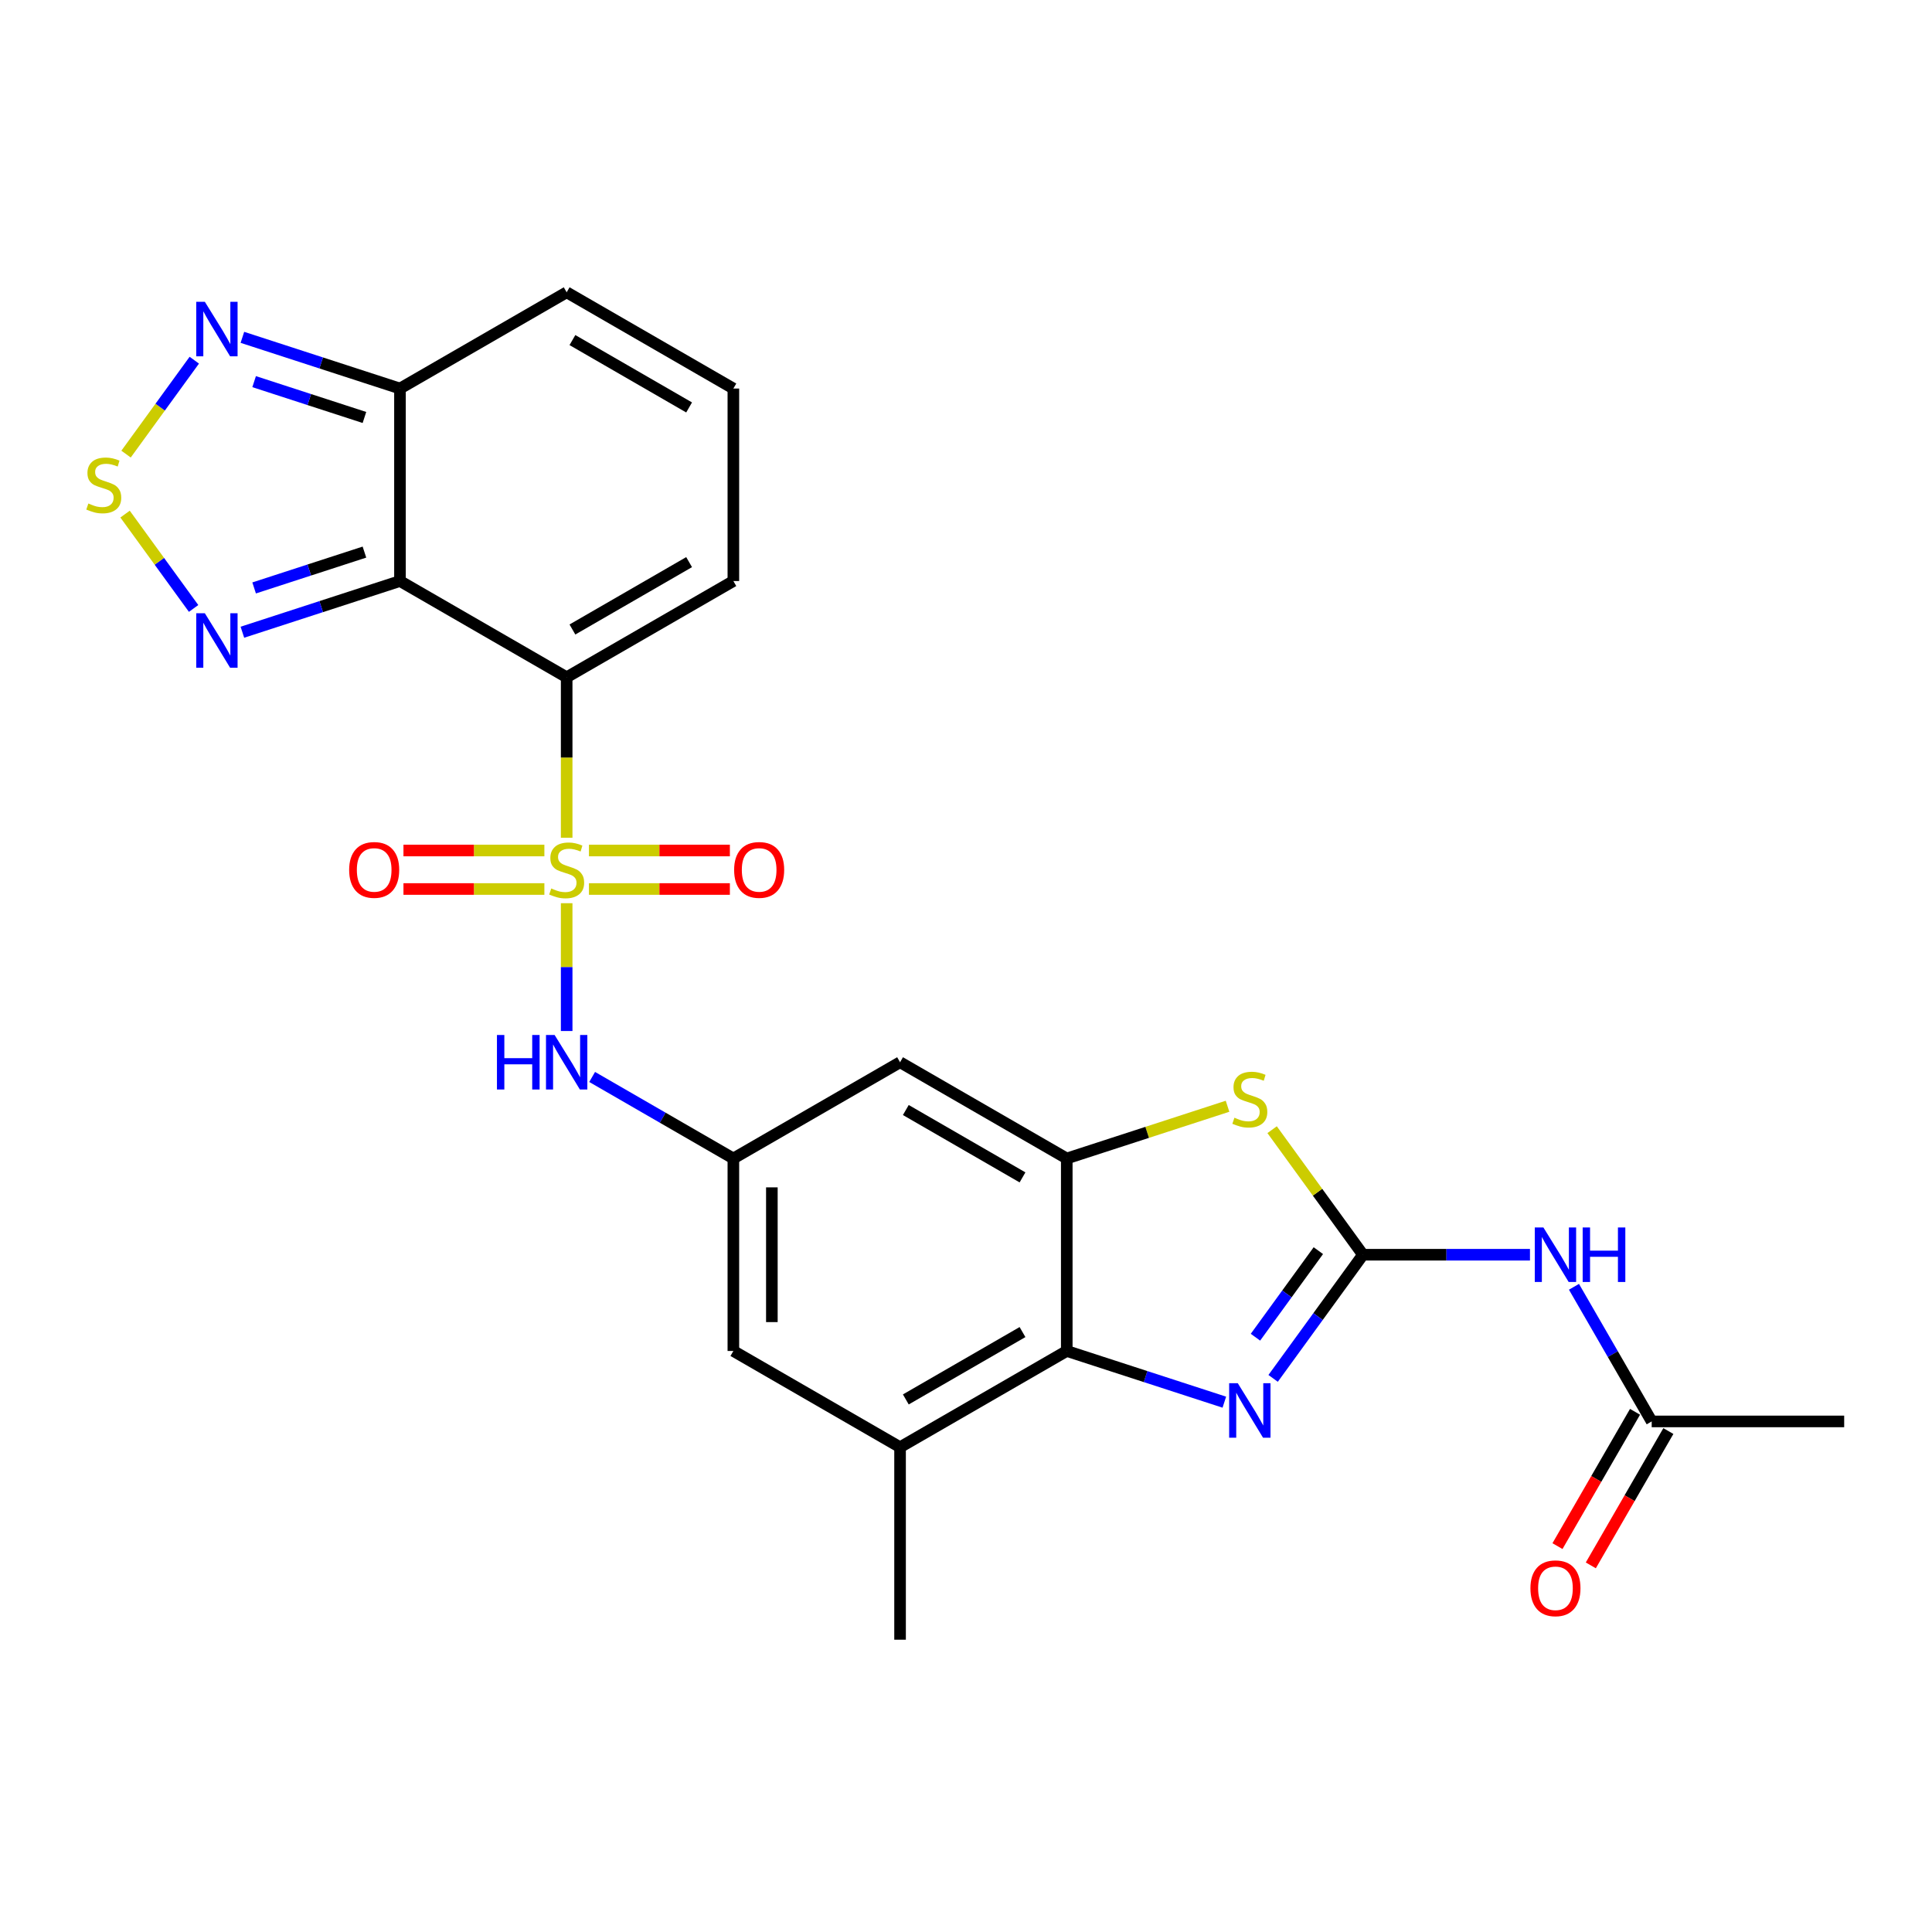 <?xml version='1.0' encoding='iso-8859-1'?>
<svg version='1.1' baseProfile='full'
              xmlns='http://www.w3.org/2000/svg'
                      xmlns:rdkit='http://www.rdkit.org/xml'
                      xmlns:xlink='http://www.w3.org/1999/xlink'
                  xml:space='preserve'
width='1000px' height='1000px' viewBox='0 0 1000 1000'>
<!-- END OF HEADER -->
<rect style='opacity:1.0;fill:#FFFFFF;stroke:none' width='1000' height='1000' x='0' y='0'> </rect>
<path class='bond-0' d='M 293.306,433.626 L 293.306,392.09' style='fill:none;fill-rule:evenodd;stroke:#CCCC00;stroke-width:6px;stroke-linecap:butt;stroke-linejoin:miter;stroke-opacity:1' />
<path class='bond-0' d='M 293.306,392.09 L 293.306,350.554' style='fill:none;fill-rule:evenodd;stroke:#000000;stroke-width:6px;stroke-linecap:butt;stroke-linejoin:miter;stroke-opacity:1' />
<path class='bond-11' d='M 293.306,467.501 L 293.306,500.575' style='fill:none;fill-rule:evenodd;stroke:#CCCC00;stroke-width:6px;stroke-linecap:butt;stroke-linejoin:miter;stroke-opacity:1' />
<path class='bond-11' d='M 293.306,500.575 L 293.306,533.65' style='fill:none;fill-rule:evenodd;stroke:#0000FF;stroke-width:6px;stroke-linecap:butt;stroke-linejoin:miter;stroke-opacity:1' />
<path class='bond-16' d='M 304.844,460.148 L 341.313,460.148' style='fill:none;fill-rule:evenodd;stroke:#CCCC00;stroke-width:6px;stroke-linecap:butt;stroke-linejoin:miter;stroke-opacity:1' />
<path class='bond-16' d='M 341.313,460.148 L 377.783,460.148' style='fill:none;fill-rule:evenodd;stroke:#FF0000;stroke-width:6px;stroke-linecap:butt;stroke-linejoin:miter;stroke-opacity:1' />
<path class='bond-16' d='M 304.844,440.222 L 341.313,440.222' style='fill:none;fill-rule:evenodd;stroke:#CCCC00;stroke-width:6px;stroke-linecap:butt;stroke-linejoin:miter;stroke-opacity:1' />
<path class='bond-16' d='M 341.313,440.222 L 377.783,440.222' style='fill:none;fill-rule:evenodd;stroke:#FF0000;stroke-width:6px;stroke-linecap:butt;stroke-linejoin:miter;stroke-opacity:1' />
<path class='bond-17' d='M 281.769,440.222 L 245.3,440.222' style='fill:none;fill-rule:evenodd;stroke:#CCCC00;stroke-width:6px;stroke-linecap:butt;stroke-linejoin:miter;stroke-opacity:1' />
<path class='bond-17' d='M 245.3,440.222 L 208.83,440.222' style='fill:none;fill-rule:evenodd;stroke:#FF0000;stroke-width:6px;stroke-linecap:butt;stroke-linejoin:miter;stroke-opacity:1' />
<path class='bond-17' d='M 281.769,460.148 L 245.3,460.148' style='fill:none;fill-rule:evenodd;stroke:#CCCC00;stroke-width:6px;stroke-linecap:butt;stroke-linejoin:miter;stroke-opacity:1' />
<path class='bond-17' d='M 245.3,460.148 L 208.83,460.148' style='fill:none;fill-rule:evenodd;stroke:#FF0000;stroke-width:6px;stroke-linecap:butt;stroke-linejoin:miter;stroke-opacity:1' />
<path class='bond-1' d='M 293.306,350.554 L 207.024,300.739' style='fill:none;fill-rule:evenodd;stroke:#000000;stroke-width:6px;stroke-linecap:butt;stroke-linejoin:miter;stroke-opacity:1' />
<path class='bond-18' d='M 293.306,350.554 L 379.589,300.739' style='fill:none;fill-rule:evenodd;stroke:#000000;stroke-width:6px;stroke-linecap:butt;stroke-linejoin:miter;stroke-opacity:1' />
<path class='bond-18' d='M 296.286,325.826 L 356.683,290.955' style='fill:none;fill-rule:evenodd;stroke:#000000;stroke-width:6px;stroke-linecap:butt;stroke-linejoin:miter;stroke-opacity:1' />
<path class='bond-7' d='M 207.024,300.739 L 166.242,313.99' style='fill:none;fill-rule:evenodd;stroke:#000000;stroke-width:6px;stroke-linecap:butt;stroke-linejoin:miter;stroke-opacity:1' />
<path class='bond-7' d='M 166.242,313.99 L 125.461,327.241' style='fill:none;fill-rule:evenodd;stroke:#0000FF;stroke-width:6px;stroke-linecap:butt;stroke-linejoin:miter;stroke-opacity:1' />
<path class='bond-7' d='M 188.632,285.764 L 160.085,295.039' style='fill:none;fill-rule:evenodd;stroke:#000000;stroke-width:6px;stroke-linecap:butt;stroke-linejoin:miter;stroke-opacity:1' />
<path class='bond-7' d='M 160.085,295.039 L 131.538,304.315' style='fill:none;fill-rule:evenodd;stroke:#0000FF;stroke-width:6px;stroke-linecap:butt;stroke-linejoin:miter;stroke-opacity:1' />
<path class='bond-9' d='M 207.024,300.739 L 207.024,201.109' style='fill:none;fill-rule:evenodd;stroke:#000000;stroke-width:6px;stroke-linecap:butt;stroke-linejoin:miter;stroke-opacity:1' />
<path class='bond-2' d='M 705.469,649.446 L 681.957,617.084' style='fill:none;fill-rule:evenodd;stroke:#000000;stroke-width:6px;stroke-linecap:butt;stroke-linejoin:miter;stroke-opacity:1' />
<path class='bond-2' d='M 681.957,617.084 L 658.445,584.723' style='fill:none;fill-rule:evenodd;stroke:#CCCC00;stroke-width:6px;stroke-linecap:butt;stroke-linejoin:miter;stroke-opacity:1' />
<path class='bond-10' d='M 705.469,649.446 L 748.689,649.446' style='fill:none;fill-rule:evenodd;stroke:#000000;stroke-width:6px;stroke-linecap:butt;stroke-linejoin:miter;stroke-opacity:1' />
<path class='bond-10' d='M 748.689,649.446 L 791.909,649.446' style='fill:none;fill-rule:evenodd;stroke:#0000FF;stroke-width:6px;stroke-linecap:butt;stroke-linejoin:miter;stroke-opacity:1' />
<path class='bond-29' d='M 705.469,649.446 L 682.218,681.448' style='fill:none;fill-rule:evenodd;stroke:#000000;stroke-width:6px;stroke-linecap:butt;stroke-linejoin:miter;stroke-opacity:1' />
<path class='bond-29' d='M 682.218,681.448 L 658.968,713.45' style='fill:none;fill-rule:evenodd;stroke:#0000FF;stroke-width:6px;stroke-linecap:butt;stroke-linejoin:miter;stroke-opacity:1' />
<path class='bond-29' d='M 682.374,647.334 L 666.098,669.736' style='fill:none;fill-rule:evenodd;stroke:#000000;stroke-width:6px;stroke-linecap:butt;stroke-linejoin:miter;stroke-opacity:1' />
<path class='bond-29' d='M 666.098,669.736 L 649.822,692.137' style='fill:none;fill-rule:evenodd;stroke:#0000FF;stroke-width:6px;stroke-linecap:butt;stroke-linejoin:miter;stroke-opacity:1' />
<path class='bond-3' d='M 633.717,725.762 L 592.935,712.512' style='fill:none;fill-rule:evenodd;stroke:#0000FF;stroke-width:6px;stroke-linecap:butt;stroke-linejoin:miter;stroke-opacity:1' />
<path class='bond-3' d='M 592.935,712.512 L 552.154,699.261' style='fill:none;fill-rule:evenodd;stroke:#000000;stroke-width:6px;stroke-linecap:butt;stroke-linejoin:miter;stroke-opacity:1' />
<path class='bond-4' d='M 635.371,572.592 L 593.762,586.111' style='fill:none;fill-rule:evenodd;stroke:#CCCC00;stroke-width:6px;stroke-linecap:butt;stroke-linejoin:miter;stroke-opacity:1' />
<path class='bond-4' d='M 593.762,586.111 L 552.154,599.63' style='fill:none;fill-rule:evenodd;stroke:#000000;stroke-width:6px;stroke-linecap:butt;stroke-linejoin:miter;stroke-opacity:1' />
<path class='bond-5' d='M 552.154,599.63 L 465.871,549.815' style='fill:none;fill-rule:evenodd;stroke:#000000;stroke-width:6px;stroke-linecap:butt;stroke-linejoin:miter;stroke-opacity:1' />
<path class='bond-5' d='M 529.248,609.415 L 468.851,574.544' style='fill:none;fill-rule:evenodd;stroke:#000000;stroke-width:6px;stroke-linecap:butt;stroke-linejoin:miter;stroke-opacity:1' />
<path class='bond-28' d='M 552.154,599.63 L 552.154,699.261' style='fill:none;fill-rule:evenodd;stroke:#000000;stroke-width:6px;stroke-linecap:butt;stroke-linejoin:miter;stroke-opacity:1' />
<path class='bond-6' d='M 552.154,699.261 L 465.871,749.076' style='fill:none;fill-rule:evenodd;stroke:#000000;stroke-width:6px;stroke-linecap:butt;stroke-linejoin:miter;stroke-opacity:1' />
<path class='bond-6' d='M 529.248,689.477 L 468.851,724.347' style='fill:none;fill-rule:evenodd;stroke:#000000;stroke-width:6px;stroke-linecap:butt;stroke-linejoin:miter;stroke-opacity:1' />
<path class='bond-8' d='M 100.21,314.928 L 82.472,290.513' style='fill:none;fill-rule:evenodd;stroke:#0000FF;stroke-width:6px;stroke-linecap:butt;stroke-linejoin:miter;stroke-opacity:1' />
<path class='bond-8' d='M 82.472,290.513 L 64.733,266.098' style='fill:none;fill-rule:evenodd;stroke:#CCCC00;stroke-width:6px;stroke-linecap:butt;stroke-linejoin:miter;stroke-opacity:1' />
<path class='bond-27' d='M 65.246,235.044 L 82.906,210.737' style='fill:none;fill-rule:evenodd;stroke:#CCCC00;stroke-width:6px;stroke-linecap:butt;stroke-linejoin:miter;stroke-opacity:1' />
<path class='bond-27' d='M 82.906,210.737 L 100.567,186.429' style='fill:none;fill-rule:evenodd;stroke:#0000FF;stroke-width:6px;stroke-linecap:butt;stroke-linejoin:miter;stroke-opacity:1' />
<path class='bond-12' d='M 207.024,201.109 L 166.242,187.858' style='fill:none;fill-rule:evenodd;stroke:#000000;stroke-width:6px;stroke-linecap:butt;stroke-linejoin:miter;stroke-opacity:1' />
<path class='bond-12' d='M 166.242,187.858 L 125.461,174.607' style='fill:none;fill-rule:evenodd;stroke:#0000FF;stroke-width:6px;stroke-linecap:butt;stroke-linejoin:miter;stroke-opacity:1' />
<path class='bond-12' d='M 188.632,216.084 L 160.085,206.809' style='fill:none;fill-rule:evenodd;stroke:#000000;stroke-width:6px;stroke-linecap:butt;stroke-linejoin:miter;stroke-opacity:1' />
<path class='bond-12' d='M 160.085,206.809 L 131.538,197.533' style='fill:none;fill-rule:evenodd;stroke:#0000FF;stroke-width:6px;stroke-linecap:butt;stroke-linejoin:miter;stroke-opacity:1' />
<path class='bond-26' d='M 207.024,201.109 L 293.306,151.293' style='fill:none;fill-rule:evenodd;stroke:#000000;stroke-width:6px;stroke-linecap:butt;stroke-linejoin:miter;stroke-opacity:1' />
<path class='bond-19' d='M 814.683,666.044 L 834.799,700.886' style='fill:none;fill-rule:evenodd;stroke:#0000FF;stroke-width:6px;stroke-linecap:butt;stroke-linejoin:miter;stroke-opacity:1' />
<path class='bond-19' d='M 834.799,700.886 L 854.915,735.728' style='fill:none;fill-rule:evenodd;stroke:#000000;stroke-width:6px;stroke-linecap:butt;stroke-linejoin:miter;stroke-opacity:1' />
<path class='bond-13' d='M 306.497,557.431 L 343.043,578.531' style='fill:none;fill-rule:evenodd;stroke:#0000FF;stroke-width:6px;stroke-linecap:butt;stroke-linejoin:miter;stroke-opacity:1' />
<path class='bond-13' d='M 343.043,578.531 L 379.589,599.63' style='fill:none;fill-rule:evenodd;stroke:#000000;stroke-width:6px;stroke-linecap:butt;stroke-linejoin:miter;stroke-opacity:1' />
<path class='bond-15' d='M 379.589,599.63 L 465.871,549.815' style='fill:none;fill-rule:evenodd;stroke:#000000;stroke-width:6px;stroke-linecap:butt;stroke-linejoin:miter;stroke-opacity:1' />
<path class='bond-20' d='M 379.589,599.63 L 379.589,699.261' style='fill:none;fill-rule:evenodd;stroke:#000000;stroke-width:6px;stroke-linecap:butt;stroke-linejoin:miter;stroke-opacity:1' />
<path class='bond-20' d='M 399.515,614.575 L 399.515,684.316' style='fill:none;fill-rule:evenodd;stroke:#000000;stroke-width:6px;stroke-linecap:butt;stroke-linejoin:miter;stroke-opacity:1' />
<path class='bond-14' d='M 465.871,749.076 L 379.589,699.261' style='fill:none;fill-rule:evenodd;stroke:#000000;stroke-width:6px;stroke-linecap:butt;stroke-linejoin:miter;stroke-opacity:1' />
<path class='bond-24' d='M 465.871,749.076 L 465.871,848.707' style='fill:none;fill-rule:evenodd;stroke:#000000;stroke-width:6px;stroke-linecap:butt;stroke-linejoin:miter;stroke-opacity:1' />
<path class='bond-21' d='M 379.589,300.739 L 379.589,201.109' style='fill:none;fill-rule:evenodd;stroke:#000000;stroke-width:6px;stroke-linecap:butt;stroke-linejoin:miter;stroke-opacity:1' />
<path class='bond-23' d='M 846.287,730.747 L 826.217,765.509' style='fill:none;fill-rule:evenodd;stroke:#000000;stroke-width:6px;stroke-linecap:butt;stroke-linejoin:miter;stroke-opacity:1' />
<path class='bond-23' d='M 826.217,765.509 L 806.147,800.271' style='fill:none;fill-rule:evenodd;stroke:#FF0000;stroke-width:6px;stroke-linecap:butt;stroke-linejoin:miter;stroke-opacity:1' />
<path class='bond-23' d='M 863.543,740.71 L 843.473,775.472' style='fill:none;fill-rule:evenodd;stroke:#000000;stroke-width:6px;stroke-linecap:butt;stroke-linejoin:miter;stroke-opacity:1' />
<path class='bond-23' d='M 843.473,775.472 L 823.403,810.234' style='fill:none;fill-rule:evenodd;stroke:#FF0000;stroke-width:6px;stroke-linecap:butt;stroke-linejoin:miter;stroke-opacity:1' />
<path class='bond-25' d='M 854.915,735.728 L 954.545,735.728' style='fill:none;fill-rule:evenodd;stroke:#000000;stroke-width:6px;stroke-linecap:butt;stroke-linejoin:miter;stroke-opacity:1' />
<path class='bond-22' d='M 379.589,201.109 L 293.306,151.293' style='fill:none;fill-rule:evenodd;stroke:#000000;stroke-width:6px;stroke-linecap:butt;stroke-linejoin:miter;stroke-opacity:1' />
<path class='bond-22' d='M 356.683,210.893 L 296.286,176.022' style='fill:none;fill-rule:evenodd;stroke:#000000;stroke-width:6px;stroke-linecap:butt;stroke-linejoin:miter;stroke-opacity:1' />
<path  class='atom-0' d='M 285.336 459.869
Q 285.655 459.988, 286.97 460.546
Q 288.285 461.104, 289.72 461.463
Q 291.194 461.782, 292.629 461.782
Q 295.299 461.782, 296.853 460.506
Q 298.407 459.191, 298.407 456.92
Q 298.407 455.366, 297.61 454.409
Q 296.853 453.453, 295.658 452.935
Q 294.462 452.417, 292.469 451.819
Q 289.959 451.062, 288.444 450.344
Q 286.97 449.627, 285.894 448.112
Q 284.858 446.598, 284.858 444.048
Q 284.858 440.501, 287.249 438.309
Q 289.68 436.117, 294.462 436.117
Q 297.73 436.117, 301.436 437.671
L 300.52 440.74
Q 297.132 439.345, 294.582 439.345
Q 291.832 439.345, 290.317 440.501
Q 288.803 441.617, 288.843 443.569
Q 288.843 445.084, 289.6 446
Q 290.397 446.917, 291.513 447.435
Q 292.669 447.953, 294.582 448.551
Q 297.132 449.348, 298.647 450.145
Q 300.161 450.942, 301.237 452.576
Q 302.353 454.17, 302.353 456.92
Q 302.353 460.825, 299.723 462.937
Q 297.132 465.01, 292.788 465.01
Q 290.278 465.01, 288.365 464.452
Q 286.492 463.934, 284.26 463.017
L 285.336 459.869
' fill='#CCCC00'/>
<path  class='atom-4' d='M 640.671 715.941
L 649.917 730.885
Q 650.833 732.36, 652.308 735.03
Q 653.783 737.7, 653.862 737.859
L 653.862 715.941
L 657.608 715.941
L 657.608 744.156
L 653.743 744.156
L 643.82 727.817
Q 642.664 725.904, 641.428 723.712
Q 640.233 721.52, 639.874 720.843
L 639.874 744.156
L 636.208 744.156
L 636.208 715.941
L 640.671 715.941
' fill='#0000FF'/>
<path  class='atom-5' d='M 638.938 578.527
Q 639.256 578.647, 640.572 579.205
Q 641.887 579.762, 643.321 580.121
Q 644.796 580.44, 646.231 580.44
Q 648.901 580.44, 650.455 579.165
Q 652.009 577.85, 652.009 575.578
Q 652.009 574.024, 651.212 573.067
Q 650.455 572.111, 649.259 571.593
Q 648.064 571.075, 646.071 570.477
Q 643.56 569.72, 642.046 569.002
Q 640.572 568.285, 639.496 566.771
Q 638.459 565.256, 638.459 562.706
Q 638.459 559.159, 640.851 556.967
Q 643.282 554.775, 648.064 554.775
Q 651.332 554.775, 655.038 556.329
L 654.121 559.398
Q 650.734 558.003, 648.183 558.003
Q 645.434 558.003, 643.919 559.159
Q 642.405 560.275, 642.445 562.227
Q 642.445 563.742, 643.202 564.658
Q 643.999 565.575, 645.115 566.093
Q 646.27 566.611, 648.183 567.209
Q 650.734 568.006, 652.248 568.803
Q 653.763 569.6, 654.839 571.234
Q 655.954 572.828, 655.954 575.578
Q 655.954 579.483, 653.324 581.596
Q 650.734 583.668, 646.39 583.668
Q 643.879 583.668, 641.966 583.11
Q 640.093 582.592, 637.862 581.675
L 638.938 578.527
' fill='#CCCC00'/>
<path  class='atom-8' d='M 106.033 317.419
L 115.279 332.364
Q 116.195 333.838, 117.67 336.508
Q 119.144 339.178, 119.224 339.338
L 119.224 317.419
L 122.97 317.419
L 122.97 345.634
L 119.104 345.634
L 109.181 329.295
Q 108.025 327.382, 106.79 325.19
Q 105.594 322.998, 105.236 322.321
L 105.236 345.634
L 101.569 345.634
L 101.569 317.419
L 106.033 317.419
' fill='#0000FF'/>
<path  class='atom-9' d='M 45.738 260.608
Q 46.057 260.728, 47.372 261.285
Q 48.687 261.843, 50.122 262.202
Q 51.596 262.521, 53.031 262.521
Q 55.701 262.521, 57.255 261.246
Q 58.809 259.93, 58.809 257.659
Q 58.809 256.105, 58.013 255.148
Q 57.255 254.192, 56.06 253.674
Q 54.864 253.156, 52.871 252.558
Q 50.361 251.801, 48.846 251.083
Q 47.372 250.366, 46.296 248.852
Q 45.26 247.337, 45.26 244.787
Q 45.26 241.24, 47.651 239.048
Q 50.082 236.856, 54.864 236.856
Q 58.132 236.856, 61.838 238.41
L 60.922 241.479
Q 57.534 240.084, 54.984 240.084
Q 52.234 240.084, 50.719 241.24
Q 49.205 242.356, 49.245 244.308
Q 49.245 245.823, 50.002 246.739
Q 50.799 247.656, 51.915 248.174
Q 53.071 248.692, 54.984 249.29
Q 57.534 250.087, 59.049 250.884
Q 60.563 251.681, 61.639 253.315
Q 62.755 254.909, 62.755 257.659
Q 62.755 261.564, 60.125 263.677
Q 57.534 265.749, 53.19 265.749
Q 50.68 265.749, 48.767 265.191
Q 46.894 264.673, 44.662 263.756
L 45.738 260.608
' fill='#CCCC00'/>
<path  class='atom-11' d='M 798.863 635.338
L 808.109 650.283
Q 809.025 651.757, 810.5 654.427
Q 811.974 657.097, 812.054 657.257
L 812.054 635.338
L 815.8 635.338
L 815.8 663.553
L 811.934 663.553
L 802.011 647.214
Q 800.856 645.301, 799.62 643.109
Q 798.425 640.917, 798.066 640.24
L 798.066 663.553
L 794.399 663.553
L 794.399 635.338
L 798.863 635.338
' fill='#0000FF'/>
<path  class='atom-11' d='M 819.188 635.338
L 823.013 635.338
L 823.013 647.333
L 837.44 647.333
L 837.44 635.338
L 841.266 635.338
L 841.266 663.553
L 837.44 663.553
L 837.44 650.522
L 823.013 650.522
L 823.013 663.553
L 819.188 663.553
L 819.188 635.338
' fill='#0000FF'/>
<path  class='atom-12' d='M 257.22 535.708
L 261.046 535.708
L 261.046 547.703
L 275.473 547.703
L 275.473 535.708
L 279.298 535.708
L 279.298 563.923
L 275.473 563.923
L 275.473 550.891
L 261.046 550.891
L 261.046 563.923
L 257.22 563.923
L 257.22 535.708
' fill='#0000FF'/>
<path  class='atom-12' d='M 287.07 535.708
L 296.315 550.652
Q 297.232 552.127, 298.706 554.797
Q 300.181 557.467, 300.261 557.626
L 300.261 535.708
L 304.007 535.708
L 304.007 563.923
L 300.141 563.923
L 290.218 547.583
Q 289.062 545.671, 287.827 543.479
Q 286.631 541.287, 286.272 540.609
L 286.272 563.923
L 282.606 563.923
L 282.606 535.708
L 287.07 535.708
' fill='#0000FF'/>
<path  class='atom-13' d='M 106.033 156.214
L 115.279 171.158
Q 116.195 172.633, 117.67 175.303
Q 119.144 177.973, 119.224 178.132
L 119.224 156.214
L 122.97 156.214
L 122.97 184.429
L 119.104 184.429
L 109.181 168.089
Q 108.025 166.177, 106.79 163.985
Q 105.594 161.793, 105.236 161.115
L 105.236 184.429
L 101.569 184.429
L 101.569 156.214
L 106.033 156.214
' fill='#0000FF'/>
<path  class='atom-17' d='M 379.985 450.264
Q 379.985 443.49, 383.332 439.704
Q 386.68 435.918, 392.937 435.918
Q 399.194 435.918, 402.541 439.704
Q 405.889 443.49, 405.889 450.264
Q 405.889 457.119, 402.501 461.025
Q 399.114 464.89, 392.937 464.89
Q 386.72 464.89, 383.332 461.025
Q 379.985 457.159, 379.985 450.264
M 392.937 461.702
Q 397.241 461.702, 399.552 458.833
Q 401.904 455.923, 401.904 450.264
Q 401.904 444.725, 399.552 441.935
Q 397.241 439.106, 392.937 439.106
Q 388.633 439.106, 386.282 441.896
Q 383.97 444.685, 383.97 450.264
Q 383.97 455.963, 386.282 458.833
Q 388.633 461.702, 392.937 461.702
' fill='#FF0000'/>
<path  class='atom-18' d='M 180.724 450.264
Q 180.724 443.49, 184.072 439.704
Q 187.419 435.918, 193.676 435.918
Q 199.933 435.918, 203.28 439.704
Q 206.628 443.49, 206.628 450.264
Q 206.628 457.119, 203.24 461.025
Q 199.853 464.89, 193.676 464.89
Q 187.459 464.89, 184.072 461.025
Q 180.724 457.159, 180.724 450.264
M 193.676 461.702
Q 197.98 461.702, 200.291 458.833
Q 202.643 455.923, 202.643 450.264
Q 202.643 444.725, 200.291 441.935
Q 197.98 439.106, 193.676 439.106
Q 189.372 439.106, 187.021 441.896
Q 184.709 444.685, 184.709 450.264
Q 184.709 455.963, 187.021 458.833
Q 189.372 461.702, 193.676 461.702
' fill='#FF0000'/>
<path  class='atom-24' d='M 792.148 822.09
Q 792.148 815.315, 795.495 811.53
Q 798.843 807.744, 805.1 807.744
Q 811.357 807.744, 814.704 811.53
Q 818.052 815.315, 818.052 822.09
Q 818.052 828.945, 814.664 832.85
Q 811.277 836.716, 805.1 836.716
Q 798.883 836.716, 795.495 832.85
Q 792.148 828.985, 792.148 822.09
M 805.1 833.528
Q 809.404 833.528, 811.715 830.659
Q 814.067 827.749, 814.067 822.09
Q 814.067 816.551, 811.715 813.761
Q 809.404 810.932, 805.1 810.932
Q 800.796 810.932, 798.444 813.721
Q 796.133 816.511, 796.133 822.09
Q 796.133 827.789, 798.444 830.659
Q 800.796 833.528, 805.1 833.528
' fill='#FF0000'/>
</svg>
